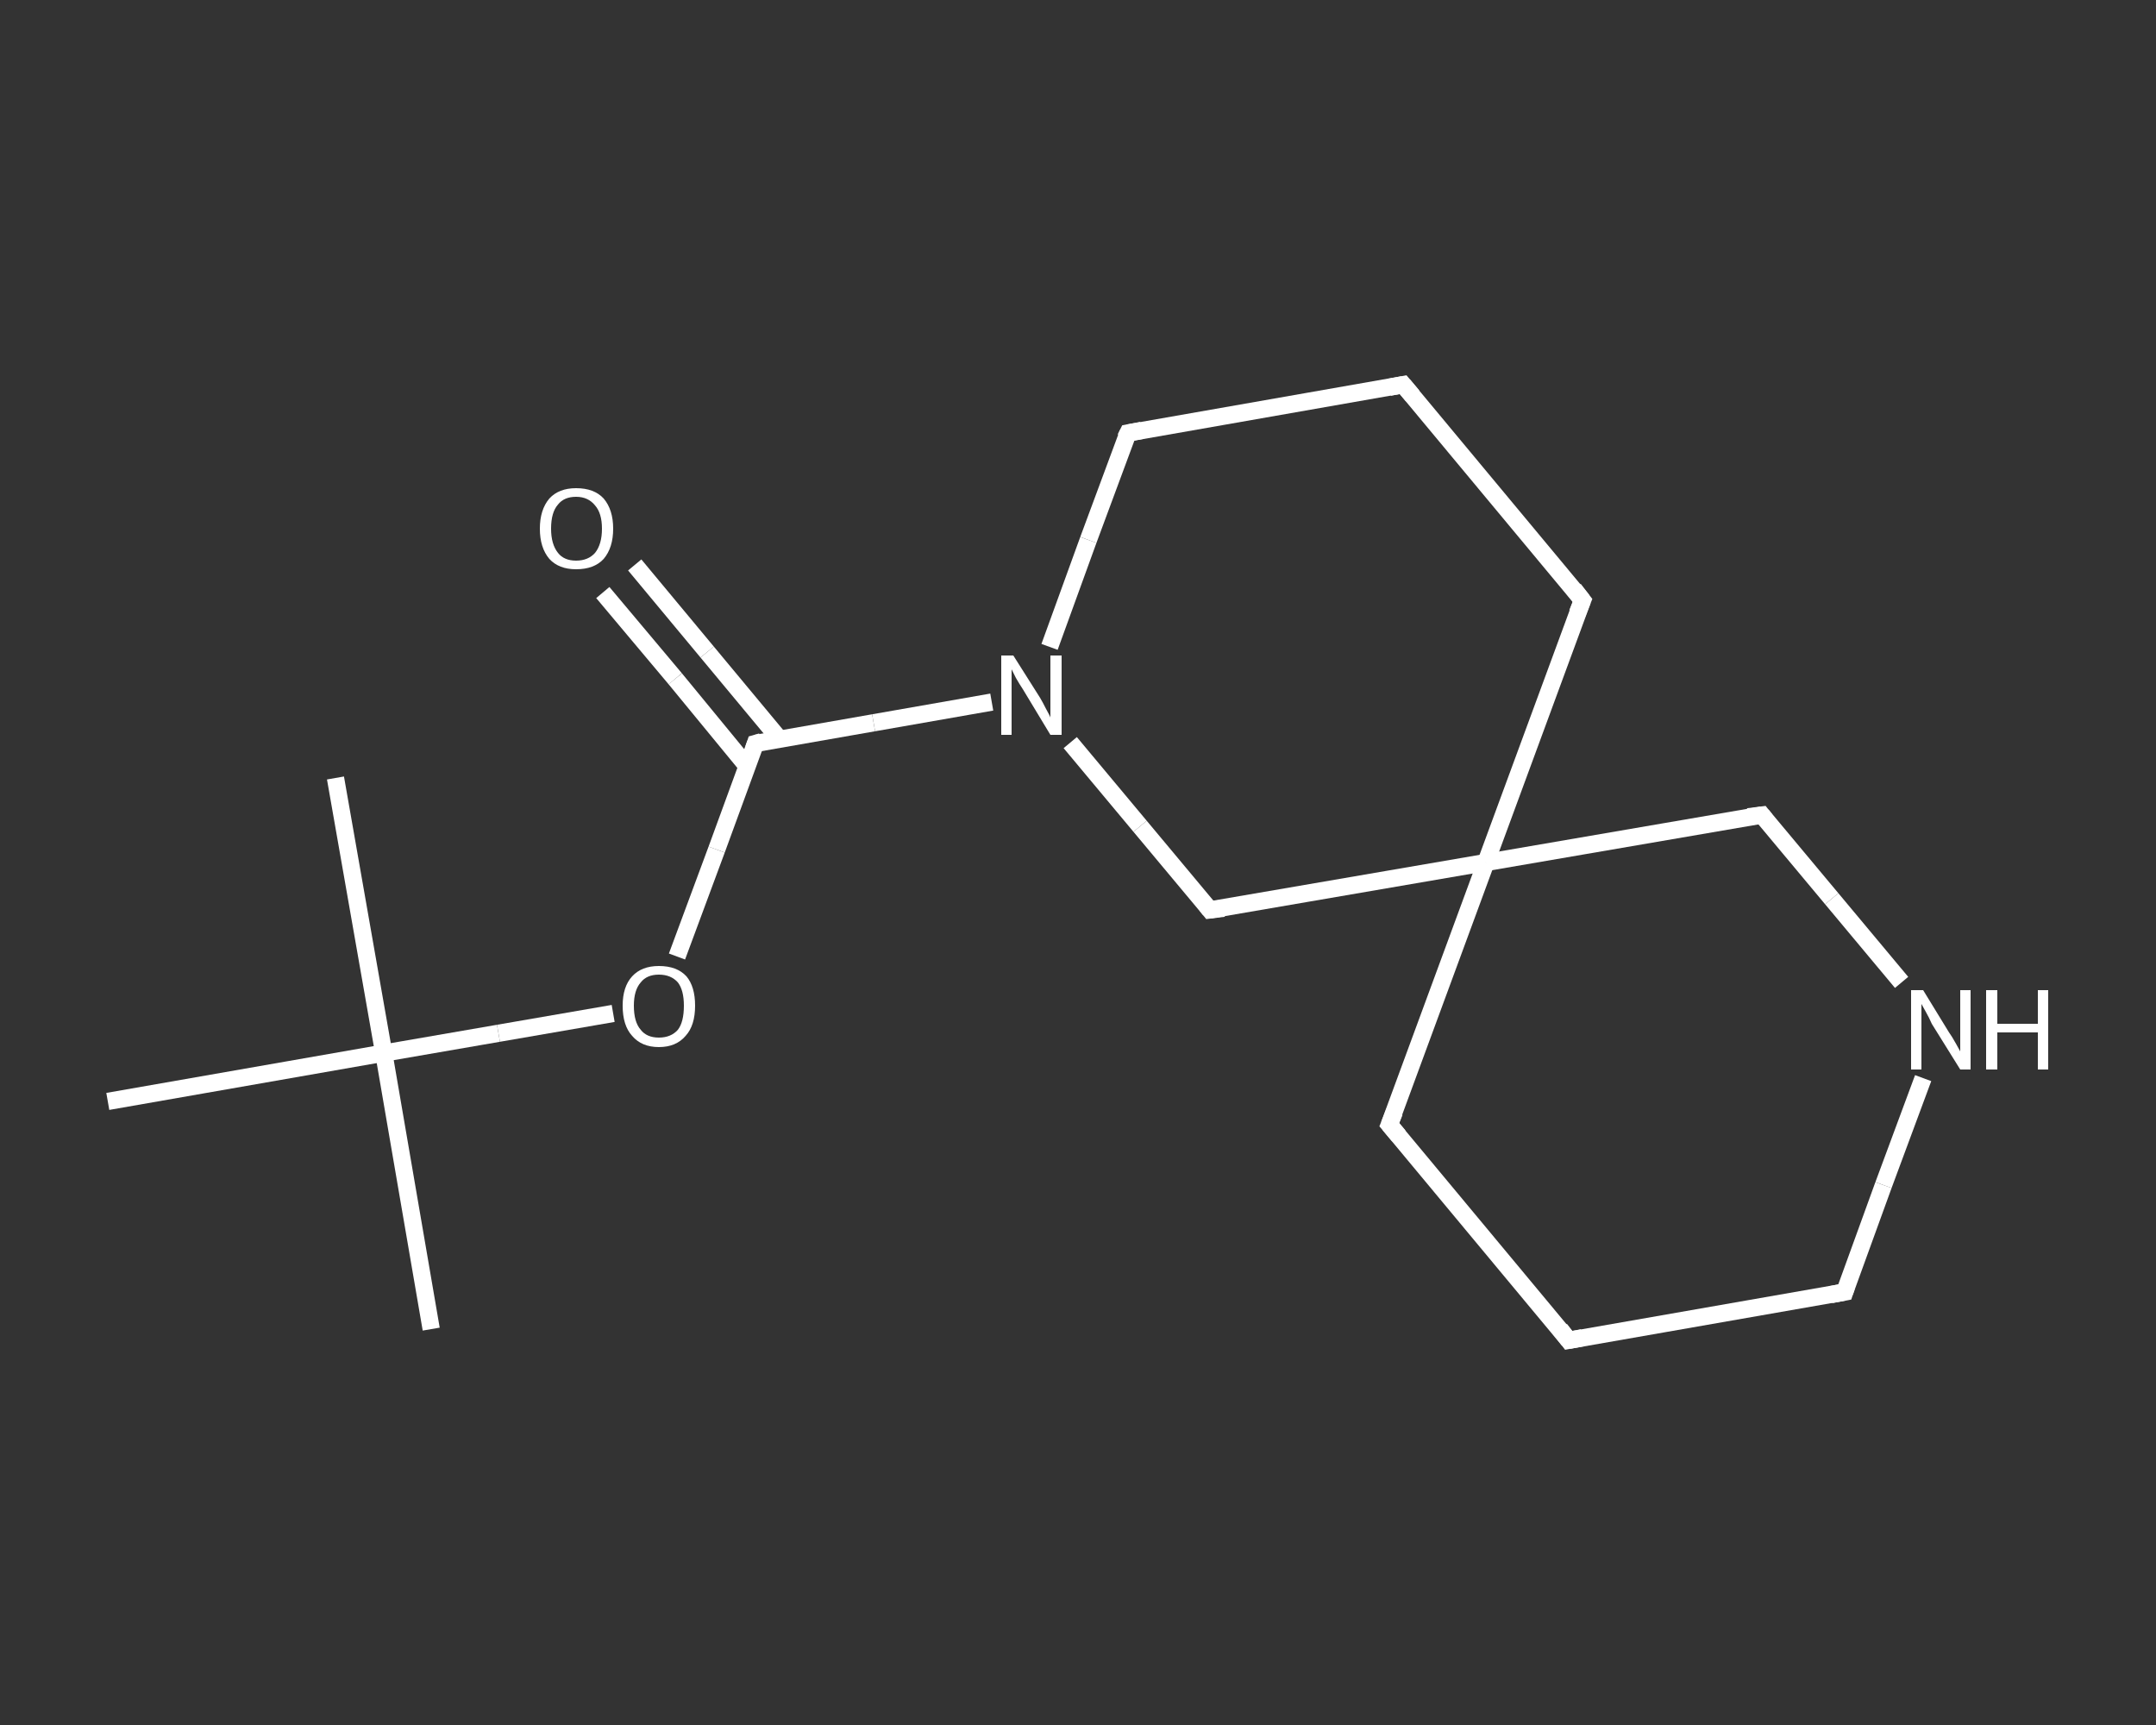 <?xml version='1.0' encoding='iso-8859-1'?>
<svg version='1.1' baseProfile='full'
              xmlns='http://www.w3.org/2000/svg'
                      xmlns:rdkit='http://www.rdkit.org/xml'
                      xmlns:xlink='http://www.w3.org/1999/xlink'
                  xml:space='preserve'
width='250px' height='200px' viewBox='0 0 250 200'>
<rect x="0" y="0" width="250" height="200" fill="#333333" stroke="none"/>
<!-- END OF HEADER -->
<rect style='opacity:1.0;fill:transparent;stroke:none' width='250.0' height='200.0' x='0.0' y='0.0'> </rect>
<path class='bond-0 atom-0 atom-1' d='M 50.0,154.1 L 44.5,122.1' style='fill:none;fill-rule:evenodd;stroke:#FFFFFF;stroke-width:2.0px;stroke-linecap:butt;stroke-linejoin:miter;stroke-opacity:1' />
<path class='bond-1 atom-1 atom-2' d='M 44.5,122.1 L 38.9,90.2' style='fill:none;fill-rule:evenodd;stroke:#FFFFFF;stroke-width:2.0px;stroke-linecap:butt;stroke-linejoin:miter;stroke-opacity:1' />
<path class='bond-2 atom-1 atom-3' d='M 44.5,122.1 L 12.5,127.7' style='fill:none;fill-rule:evenodd;stroke:#FFFFFF;stroke-width:2.0px;stroke-linecap:butt;stroke-linejoin:miter;stroke-opacity:1' />
<path class='bond-3 atom-1 atom-4' d='M 44.5,122.1 L 57.8,119.8' style='fill:none;fill-rule:evenodd;stroke:#FFFFFF;stroke-width:2.0px;stroke-linecap:butt;stroke-linejoin:miter;stroke-opacity:1' />
<path class='bond-3 atom-1 atom-4' d='M 57.8,119.8 L 71.1,117.5' style='fill:none;fill-rule:evenodd;stroke:#FFFFFF;stroke-width:2.0px;stroke-linecap:butt;stroke-linejoin:miter;stroke-opacity:1' />
<path class='bond-4 atom-4 atom-5' d='M 78.5,110.9 L 83.1,98.5' style='fill:none;fill-rule:evenodd;stroke:#FFFFFF;stroke-width:2.0px;stroke-linecap:butt;stroke-linejoin:miter;stroke-opacity:1' />
<path class='bond-4 atom-4 atom-5' d='M 83.1,98.5 L 87.6,86.2' style='fill:none;fill-rule:evenodd;stroke:#FFFFFF;stroke-width:2.0px;stroke-linecap:butt;stroke-linejoin:miter;stroke-opacity:1' />
<path class='bond-5 atom-5 atom-6' d='M 90.4,85.7 L 82.0,75.6' style='fill:none;fill-rule:evenodd;stroke:#FFFFFF;stroke-width:2.0px;stroke-linecap:butt;stroke-linejoin:miter;stroke-opacity:1' />
<path class='bond-5 atom-5 atom-6' d='M 82.0,75.6 L 73.6,65.5' style='fill:none;fill-rule:evenodd;stroke:#FFFFFF;stroke-width:2.0px;stroke-linecap:butt;stroke-linejoin:miter;stroke-opacity:1' />
<path class='bond-5 atom-5 atom-6' d='M 86.6,88.8 L 78.3,78.7' style='fill:none;fill-rule:evenodd;stroke:#FFFFFF;stroke-width:2.0px;stroke-linecap:butt;stroke-linejoin:miter;stroke-opacity:1' />
<path class='bond-5 atom-5 atom-6' d='M 78.3,78.7 L 69.9,68.7' style='fill:none;fill-rule:evenodd;stroke:#FFFFFF;stroke-width:2.0px;stroke-linecap:butt;stroke-linejoin:miter;stroke-opacity:1' />
<path class='bond-6 atom-5 atom-7' d='M 87.6,86.2 L 101.3,83.8' style='fill:none;fill-rule:evenodd;stroke:#FFFFFF;stroke-width:2.0px;stroke-linecap:butt;stroke-linejoin:miter;stroke-opacity:1' />
<path class='bond-6 atom-5 atom-7' d='M 101.3,83.8 L 115.0,81.4' style='fill:none;fill-rule:evenodd;stroke:#FFFFFF;stroke-width:2.0px;stroke-linecap:butt;stroke-linejoin:miter;stroke-opacity:1' />
<path class='bond-7 atom-7 atom-8' d='M 121.7,75.0 L 126.2,62.6' style='fill:none;fill-rule:evenodd;stroke:#FFFFFF;stroke-width:2.0px;stroke-linecap:butt;stroke-linejoin:miter;stroke-opacity:1' />
<path class='bond-7 atom-7 atom-8' d='M 126.2,62.6 L 130.8,50.2' style='fill:none;fill-rule:evenodd;stroke:#FFFFFF;stroke-width:2.0px;stroke-linecap:butt;stroke-linejoin:miter;stroke-opacity:1' />
<path class='bond-8 atom-8 atom-9' d='M 130.8,50.2 L 162.7,44.6' style='fill:none;fill-rule:evenodd;stroke:#FFFFFF;stroke-width:2.0px;stroke-linecap:butt;stroke-linejoin:miter;stroke-opacity:1' />
<path class='bond-9 atom-9 atom-10' d='M 162.7,44.6 L 183.5,69.6' style='fill:none;fill-rule:evenodd;stroke:#FFFFFF;stroke-width:2.0px;stroke-linecap:butt;stroke-linejoin:miter;stroke-opacity:1' />
<path class='bond-10 atom-10 atom-11' d='M 183.5,69.6 L 172.3,100.0' style='fill:none;fill-rule:evenodd;stroke:#FFFFFF;stroke-width:2.0px;stroke-linecap:butt;stroke-linejoin:miter;stroke-opacity:1' />
<path class='bond-11 atom-11 atom-12' d='M 172.3,100.0 L 161.1,130.4' style='fill:none;fill-rule:evenodd;stroke:#FFFFFF;stroke-width:2.0px;stroke-linecap:butt;stroke-linejoin:miter;stroke-opacity:1' />
<path class='bond-12 atom-12 atom-13' d='M 161.1,130.4 L 181.9,155.4' style='fill:none;fill-rule:evenodd;stroke:#FFFFFF;stroke-width:2.0px;stroke-linecap:butt;stroke-linejoin:miter;stroke-opacity:1' />
<path class='bond-13 atom-13 atom-14' d='M 181.9,155.4 L 213.9,149.8' style='fill:none;fill-rule:evenodd;stroke:#FFFFFF;stroke-width:2.0px;stroke-linecap:butt;stroke-linejoin:miter;stroke-opacity:1' />
<path class='bond-14 atom-14 atom-15' d='M 213.9,149.8 L 218.4,137.4' style='fill:none;fill-rule:evenodd;stroke:#FFFFFF;stroke-width:2.0px;stroke-linecap:butt;stroke-linejoin:miter;stroke-opacity:1' />
<path class='bond-14 atom-14 atom-15' d='M 218.4,137.4 L 223.0,125.0' style='fill:none;fill-rule:evenodd;stroke:#FFFFFF;stroke-width:2.0px;stroke-linecap:butt;stroke-linejoin:miter;stroke-opacity:1' />
<path class='bond-15 atom-15 atom-16' d='M 220.5,113.9 L 212.4,104.2' style='fill:none;fill-rule:evenodd;stroke:#FFFFFF;stroke-width:2.0px;stroke-linecap:butt;stroke-linejoin:miter;stroke-opacity:1' />
<path class='bond-15 atom-15 atom-16' d='M 212.4,104.2 L 204.3,94.5' style='fill:none;fill-rule:evenodd;stroke:#FFFFFF;stroke-width:2.0px;stroke-linecap:butt;stroke-linejoin:miter;stroke-opacity:1' />
<path class='bond-16 atom-11 atom-17' d='M 172.3,100.0 L 140.3,105.5' style='fill:none;fill-rule:evenodd;stroke:#FFFFFF;stroke-width:2.0px;stroke-linecap:butt;stroke-linejoin:miter;stroke-opacity:1' />
<path class='bond-17 atom-17 atom-7' d='M 140.3,105.5 L 132.2,95.8' style='fill:none;fill-rule:evenodd;stroke:#FFFFFF;stroke-width:2.0px;stroke-linecap:butt;stroke-linejoin:miter;stroke-opacity:1' />
<path class='bond-17 atom-17 atom-7' d='M 132.2,95.8 L 124.1,86.1' style='fill:none;fill-rule:evenodd;stroke:#FFFFFF;stroke-width:2.0px;stroke-linecap:butt;stroke-linejoin:miter;stroke-opacity:1' />
<path class='bond-18 atom-16 atom-11' d='M 204.3,94.5 L 172.3,100.0' style='fill:none;fill-rule:evenodd;stroke:#FFFFFF;stroke-width:2.0px;stroke-linecap:butt;stroke-linejoin:miter;stroke-opacity:1' />
<path d='M 87.4,86.8 L 87.6,86.2 L 88.3,86.0' style='fill:none;stroke:#FFFFFF;stroke-width:2.0px;stroke-linecap:butt;stroke-linejoin:miter;stroke-opacity:1;' />
<path d='M 130.5,50.8 L 130.8,50.2 L 132.4,49.9' style='fill:none;stroke:#FFFFFF;stroke-width:2.0px;stroke-linecap:butt;stroke-linejoin:miter;stroke-opacity:1;' />
<path d='M 161.1,44.9 L 162.7,44.6 L 163.8,45.9' style='fill:none;stroke:#FFFFFF;stroke-width:2.0px;stroke-linecap:butt;stroke-linejoin:miter;stroke-opacity:1;' />
<path d='M 182.5,68.3 L 183.5,69.6 L 182.9,71.1' style='fill:none;stroke:#FFFFFF;stroke-width:2.0px;stroke-linecap:butt;stroke-linejoin:miter;stroke-opacity:1;' />
<path d='M 161.7,128.9 L 161.1,130.4 L 162.2,131.7' style='fill:none;stroke:#FFFFFF;stroke-width:2.0px;stroke-linecap:butt;stroke-linejoin:miter;stroke-opacity:1;' />
<path d='M 180.9,154.1 L 181.9,155.4 L 183.5,155.1' style='fill:none;stroke:#FFFFFF;stroke-width:2.0px;stroke-linecap:butt;stroke-linejoin:miter;stroke-opacity:1;' />
<path d='M 212.3,150.1 L 213.9,149.8 L 214.1,149.2' style='fill:none;stroke:#FFFFFF;stroke-width:2.0px;stroke-linecap:butt;stroke-linejoin:miter;stroke-opacity:1;' />
<path d='M 204.7,95.0 L 204.3,94.5 L 202.7,94.7' style='fill:none;stroke:#FFFFFF;stroke-width:2.0px;stroke-linecap:butt;stroke-linejoin:miter;stroke-opacity:1;' />
<path d='M 141.9,105.3 L 140.3,105.5 L 139.9,105.0' style='fill:none;stroke:#FFFFFF;stroke-width:2.0px;stroke-linecap:butt;stroke-linejoin:miter;stroke-opacity:1;' />
<path class='atom-4' d='M 72.2 116.6
Q 72.2 114.4, 73.3 113.2
Q 74.4 112.0, 76.4 112.0
Q 78.5 112.0, 79.6 113.2
Q 80.6 114.4, 80.6 116.6
Q 80.6 118.9, 79.5 120.1
Q 78.4 121.4, 76.4 121.4
Q 74.4 121.4, 73.3 120.1
Q 72.2 118.9, 72.2 116.6
M 76.4 120.3
Q 77.8 120.3, 78.6 119.4
Q 79.3 118.5, 79.3 116.6
Q 79.3 114.8, 78.6 113.9
Q 77.8 113.0, 76.4 113.0
Q 75.0 113.0, 74.3 113.9
Q 73.5 114.8, 73.5 116.6
Q 73.5 118.5, 74.3 119.4
Q 75.0 120.3, 76.4 120.3
' fill='#FFFFFF'/>
<path class='atom-6' d='M 62.6 61.3
Q 62.6 59.1, 63.7 57.8
Q 64.8 56.6, 66.8 56.6
Q 68.9 56.6, 70.0 57.8
Q 71.1 59.1, 71.1 61.3
Q 71.1 63.5, 70.0 64.8
Q 68.9 66.0, 66.8 66.0
Q 64.8 66.0, 63.7 64.8
Q 62.6 63.5, 62.6 61.3
M 66.8 65.0
Q 68.2 65.0, 69.0 64.1
Q 69.8 63.1, 69.8 61.3
Q 69.8 59.5, 69.0 58.6
Q 68.2 57.6, 66.8 57.6
Q 65.4 57.6, 64.7 58.5
Q 63.9 59.4, 63.9 61.3
Q 63.9 63.1, 64.7 64.1
Q 65.4 65.0, 66.8 65.0
' fill='#FFFFFF'/>
<path class='atom-7' d='M 117.5 76.0
L 120.6 80.9
Q 120.9 81.4, 121.3 82.2
Q 121.8 83.1, 121.8 83.2
L 121.8 76.0
L 123.1 76.0
L 123.1 85.2
L 121.8 85.2
L 118.6 79.9
Q 118.2 79.3, 117.8 78.6
Q 117.4 77.8, 117.3 77.6
L 117.3 85.2
L 116.1 85.2
L 116.1 76.0
L 117.5 76.0
' fill='#FFFFFF'/>
<path class='atom-15' d='M 223.0 114.8
L 226.0 119.7
Q 226.3 120.1, 226.8 121.0
Q 227.3 121.9, 227.3 121.9
L 227.3 114.8
L 228.5 114.8
L 228.5 124.0
L 227.3 124.0
L 224.0 118.7
Q 223.7 118.0, 223.3 117.3
Q 222.9 116.6, 222.8 116.4
L 222.8 124.0
L 221.6 124.0
L 221.6 114.8
L 223.0 114.8
' fill='#FFFFFF'/>
<path class='atom-15' d='M 230.3 114.8
L 231.6 114.8
L 231.6 118.7
L 236.3 118.7
L 236.3 114.8
L 237.5 114.8
L 237.5 124.0
L 236.3 124.0
L 236.3 119.7
L 231.6 119.7
L 231.6 124.0
L 230.3 124.0
L 230.3 114.8
' fill='#FFFFFF'/>
</svg>
